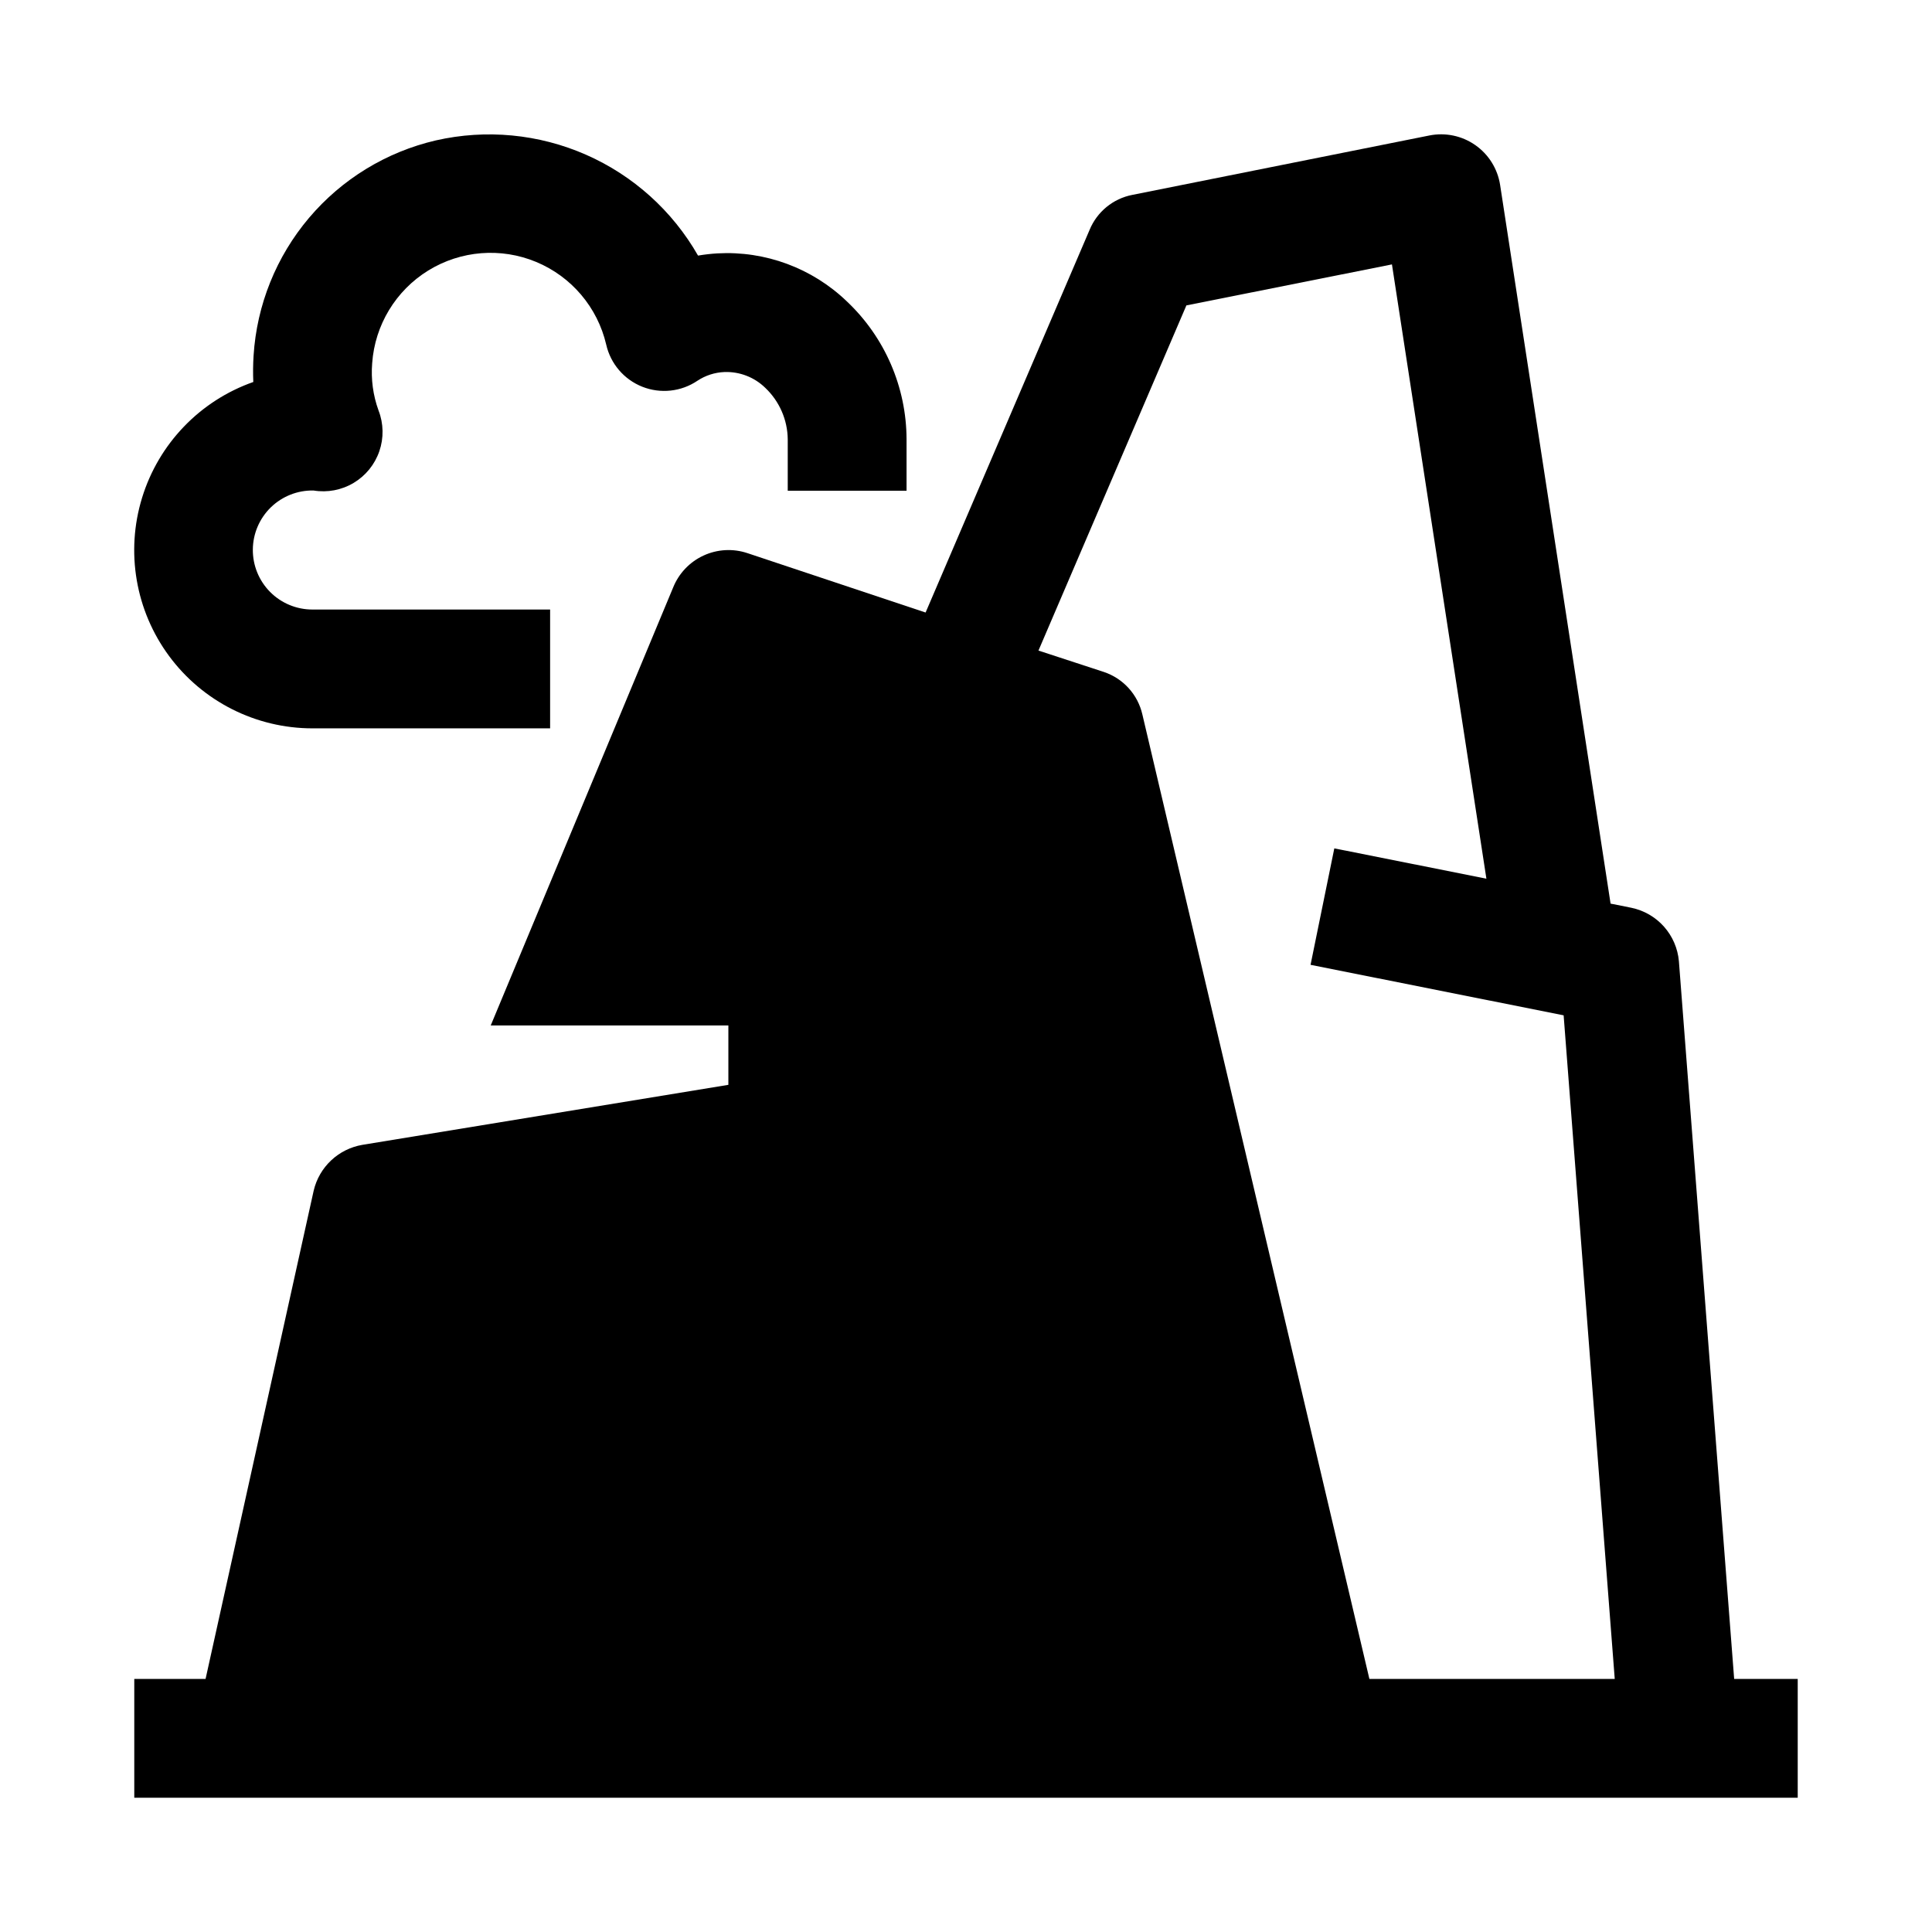 <?xml version="1.0" encoding="UTF-8"?>
<!-- Uploaded to: ICON Repo, www.iconrepo.com, Generator: ICON Repo Mixer Tools -->
<svg fill="#000000" width="800px" height="800px" version="1.1" viewBox="144 144 512 512" xmlns="http://www.w3.org/2000/svg">
 <g>
  <path d="m226.81 337.02h62.977v-31.488h-62.977c-4.211 0.008-8.254-1.668-11.223-4.656-2.969-2.988-4.621-7.043-4.582-11.254 0.035-4.215 1.758-8.238 4.777-11.176 3.023-2.934 7.094-4.539 11.305-4.457 3.668 0.605 7.43-0.105 10.621-2.008 3.191-1.902 5.606-4.875 6.816-8.387 1.211-3.512 1.141-7.34-0.203-10.805-1.461-4.016-2.035-8.297-1.688-12.555 0.719-10.098 6.25-19.23 14.863-24.547 8.617-5.312 19.262-6.156 28.605-2.269 9.348 3.891 16.25 12.035 18.551 21.895 1.148 5.074 4.727 9.258 9.562 11.176 4.84 1.918 10.312 1.324 14.621-1.59 2.121-1.402 4.582-2.199 7.121-2.305 4.055-0.152 7.992 1.375 10.883 4.219 3.734 3.555 5.871 8.469 5.922 13.621v13.609h31.488v-13.609c-0.035-13.832-5.75-27.047-15.805-36.547-9.18-8.836-21.625-13.453-34.348-12.738-1.711 0.105-3.414 0.301-5.106 0.586-6.777-11.863-17.191-21.238-29.699-26.734-12.512-5.496-26.457-6.824-39.781-3.793-13.117 3.047-24.902 10.242-33.605 20.52-8.703 10.281-13.859 23.09-14.703 36.531-0.148 2.32-0.172 4.648-0.074 6.973-14.141 4.973-25.078 16.359-29.477 30.688-4.402 14.324-1.742 29.891 7.164 41.941 8.91 12.051 23.008 19.16 37.992 19.16z"/>
  <path d="m603.57 588.93-14.645-190.19c-0.297-3.402-1.684-6.617-3.949-9.168-2.269-2.555-5.301-4.305-8.645-5l-5.512-1.102-29.281-190.5c-0.672-4.258-3.047-8.062-6.586-10.527-3.535-2.465-7.922-3.383-12.152-2.539l-78.719 15.742c-5.102 0.988-9.363 4.481-11.336 9.289l-43.453 101.39-47.23-15.742h-0.004c-3.824-1.273-7.992-1.039-11.648 0.66-3.66 1.695-6.531 4.727-8.031 8.469l-48.332 116.04h62.977v15.742l-96.984 15.902c-3.106 0.527-5.988 1.961-8.285 4.117s-3.902 4.941-4.625 8.008l-28.652 129.41h-18.895v31.488h440.83v-31.488zm-96.668 0-60.145-255.52c-1.191-5.312-5.07-9.613-10.234-11.336l-17.32-5.668 39.203-91.473 54.473-10.863 25.031 162.79-40.305-8.031-6.297 30.859 67.07 13.383 13.543 175.86z"/>
 </g>
</svg>